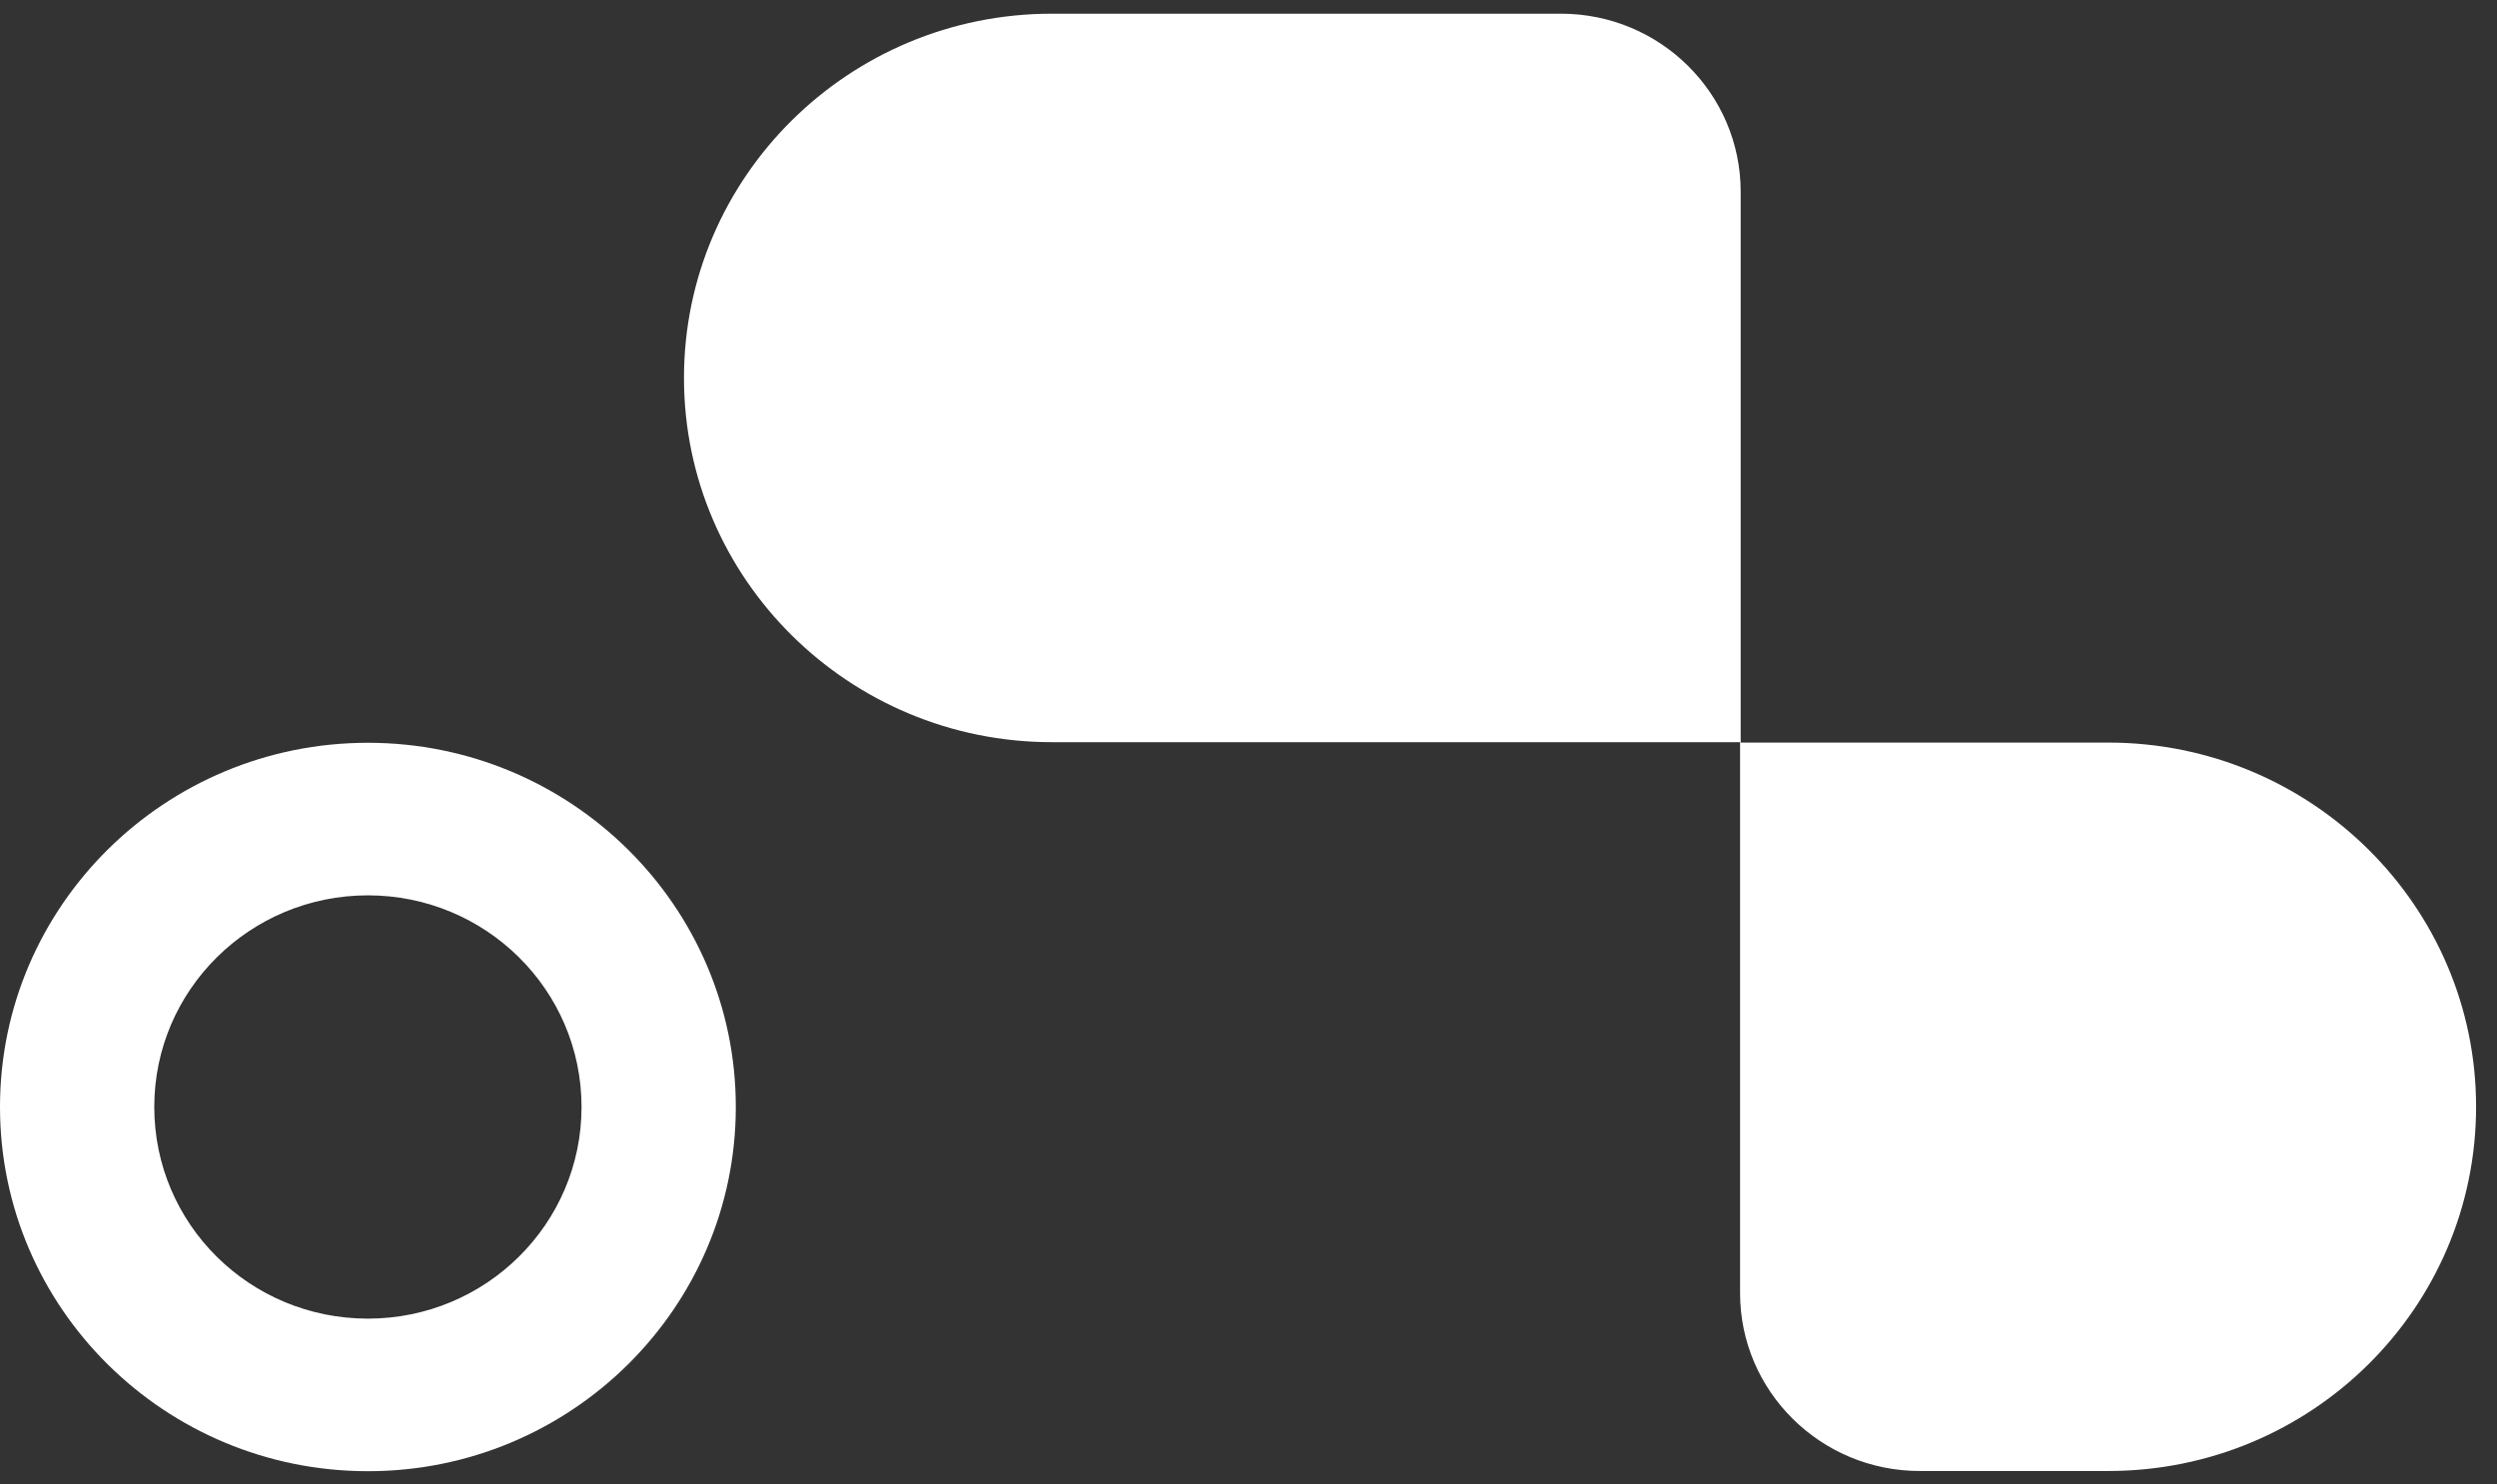 <svg width="37" height="22" viewBox="0 0 37 22" fill="none" xmlns="http://www.w3.org/2000/svg">
<rect x="0" y="0" width="37" height="22" fill="#333333" stroke="none"/>
<path d="M25.793 11.005V2.841C25.793 1.386 24.601 0.203 23.13 0.203H15.586C12.577 0.203 10.135 2.623 10.135 5.601C10.135 8.579 12.58 10.999 15.586 10.999H25.784V19.163C25.784 20.617 26.977 21.8 28.447 21.8H31.239C34.255 21.8 36.69 19.381 36.69 16.402C36.69 13.424 34.246 11.005 31.239 11.005H25.793Z" fill="white"/>
<path d="M5.452 11.008C2.445 11.008 0 13.424 0 16.405C0 19.387 2.445 21.803 5.452 21.803C8.458 21.803 10.903 19.384 10.903 16.405C10.903 13.427 8.458 11.008 5.452 11.008ZM5.452 19.542C3.7 19.542 2.286 18.141 2.286 16.405C2.286 14.67 3.706 13.269 5.452 13.269C7.197 13.269 8.617 14.67 8.617 16.405C8.617 18.141 7.197 19.542 5.452 19.542Z" fill="white"/>
</svg>
